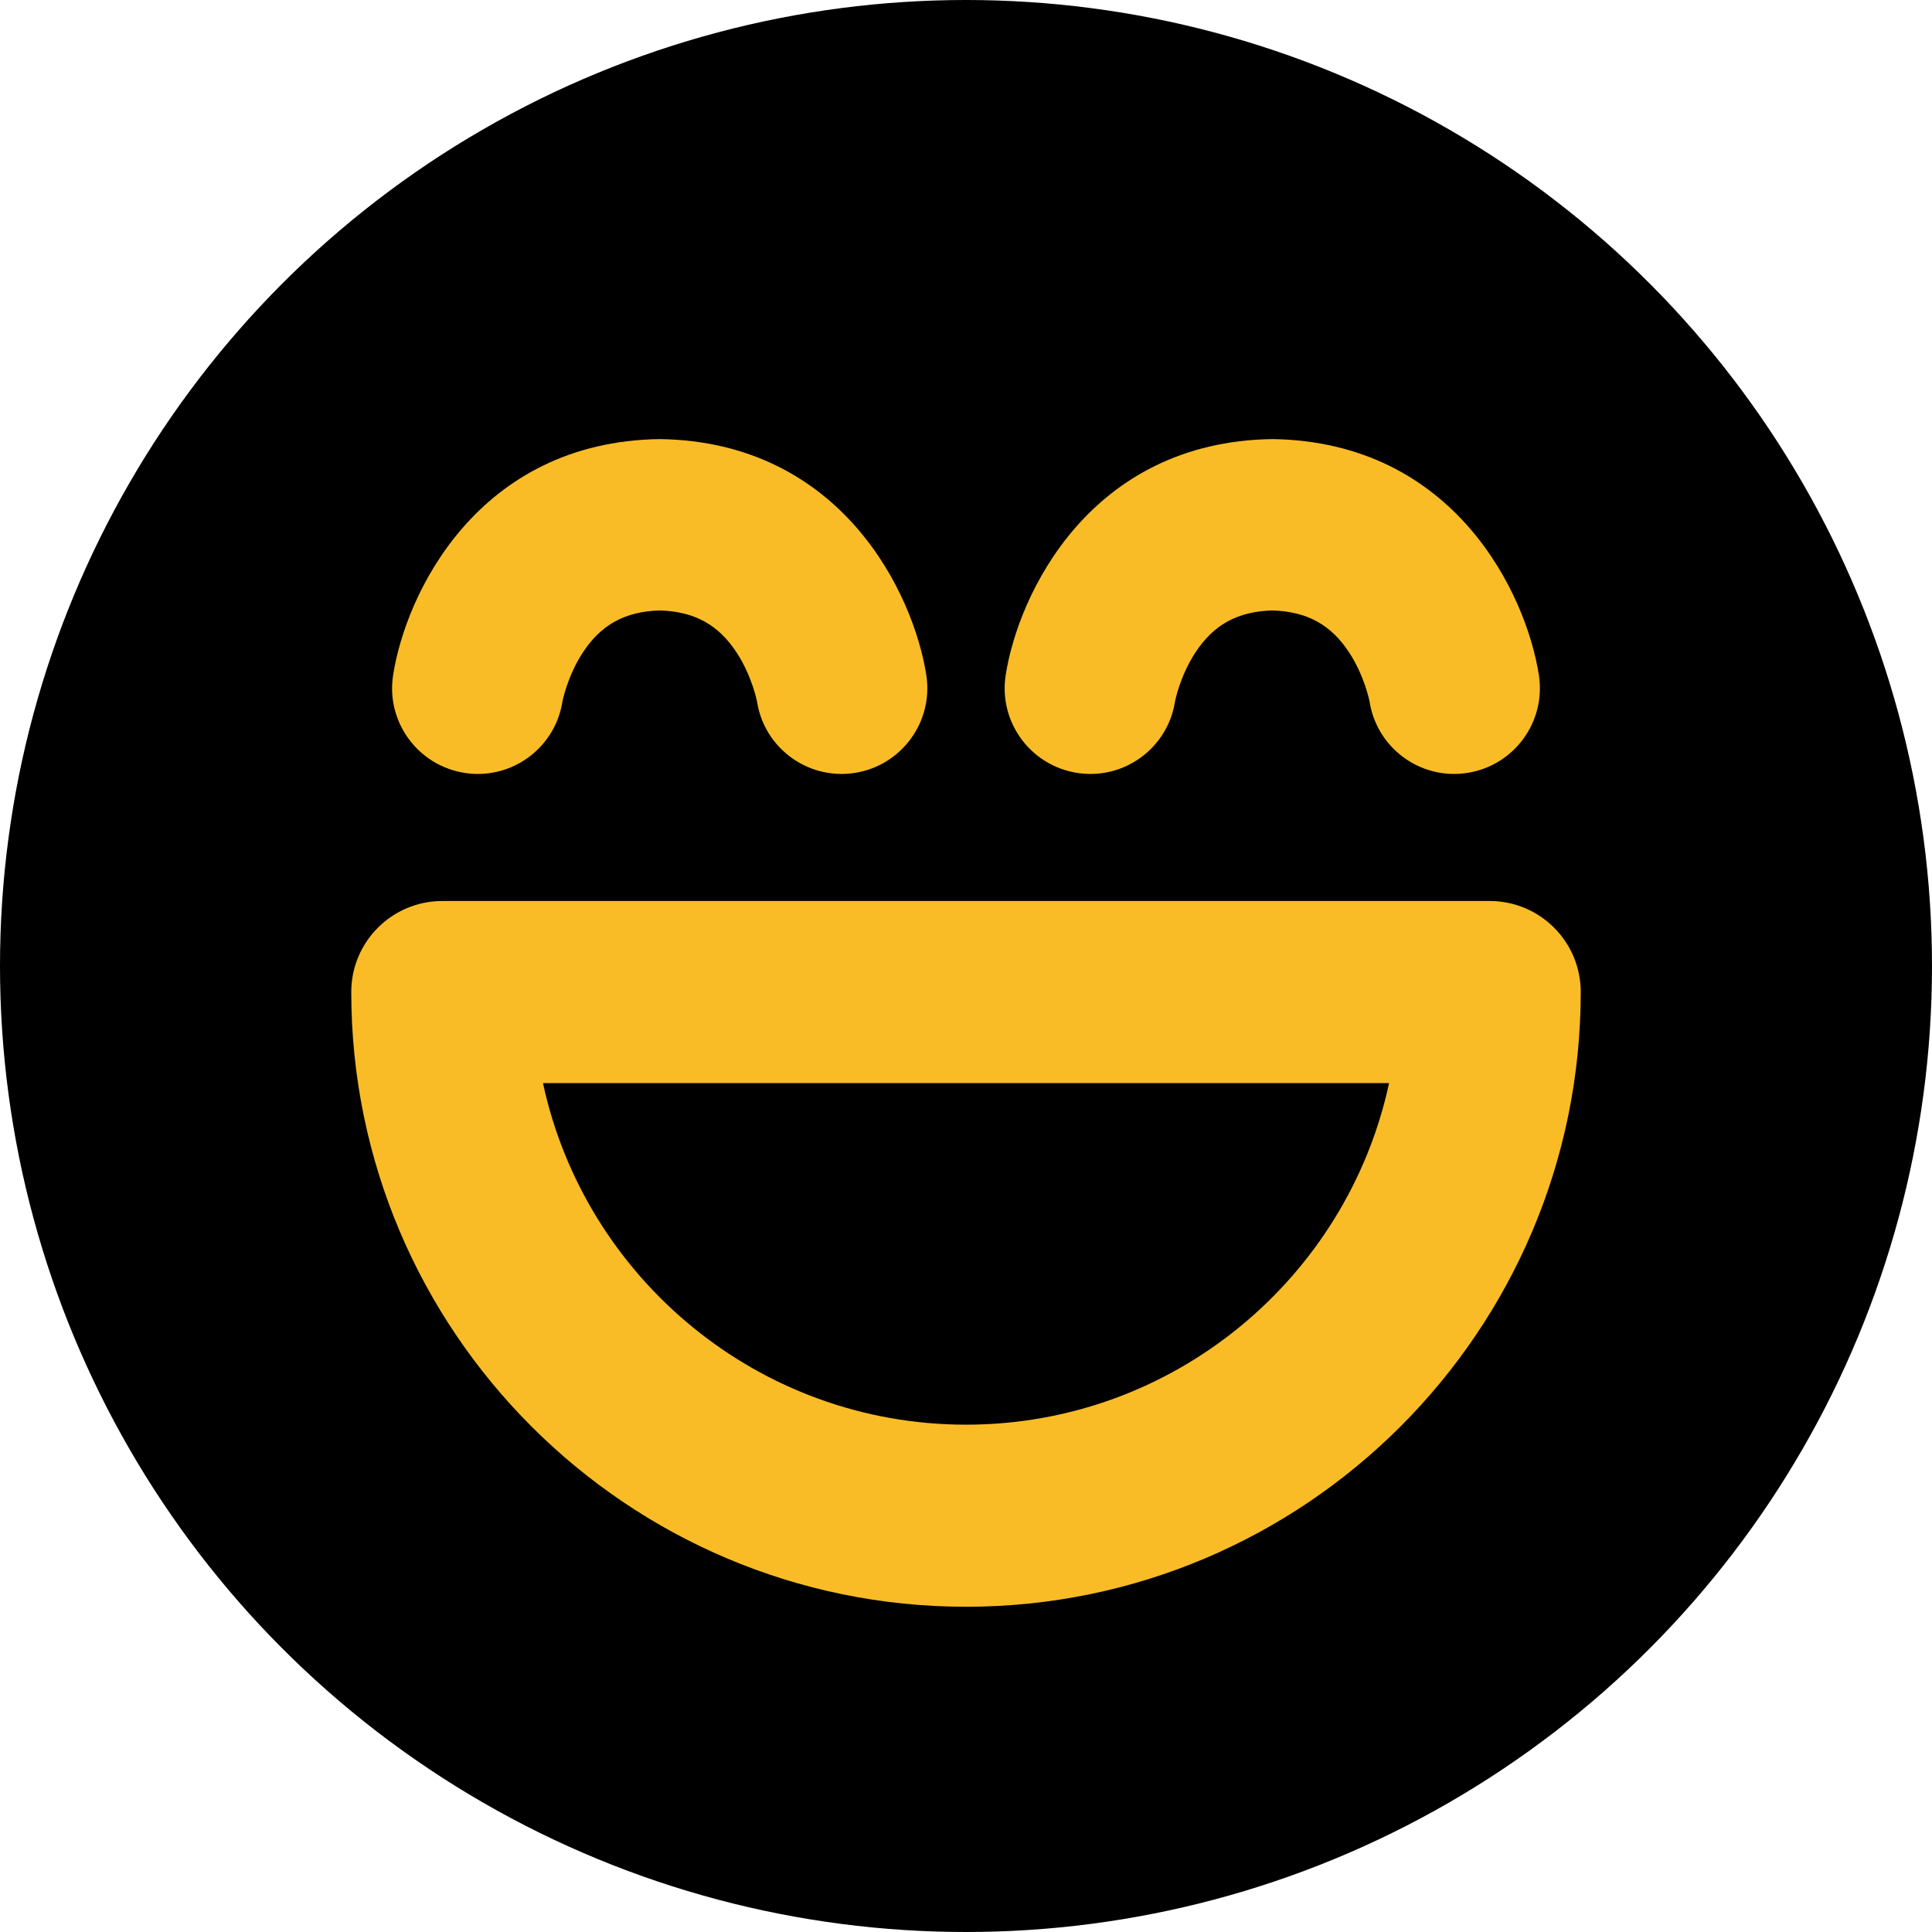 <svg width="64" height="64" viewBox="0 0 64 64" fill="none" xmlns="http://www.w3.org/2000/svg">
<circle cx="32" cy="32" r="32" fill="black"/>
<path d="M32.001 53.226C20.772 53.226 11.636 44.092 11.636 32.863C11.636 31.197 12.986 29.847 14.652 29.847H49.348C51.014 29.847 52.364 31.197 52.364 32.863C52.364 44.092 43.228 53.226 32.001 53.226ZM17.987 35.879C19.376 42.339 25.132 47.194 32.001 47.194C38.87 47.194 44.626 42.337 46.015 35.879H17.987Z" fill="#F9BC26"/>
<path d="M50.978 22.367C50.565 19.683 48.184 14.631 42.146 14.545C36.108 14.632 33.729 19.684 33.314 22.367C33.074 23.915 34.137 25.364 35.687 25.604C35.834 25.627 35.98 25.638 36.123 25.638C37.5 25.638 38.708 24.634 38.925 23.232C38.925 23.225 39.089 22.4 39.588 21.632C40.195 20.696 40.987 20.257 42.146 20.222C43.304 20.257 44.097 20.696 44.704 21.632C45.202 22.4 45.367 23.225 45.367 23.232C45.584 24.635 46.792 25.638 48.168 25.638C48.312 25.638 48.458 25.627 48.605 25.604C50.153 25.364 51.216 23.915 50.978 22.367Z" fill="#F9BC26"/>
<path d="M21.854 14.545C15.816 14.632 13.435 19.684 13.022 22.367C12.782 23.915 13.845 25.364 15.395 25.604C15.543 25.627 15.688 25.638 15.832 25.638C17.208 25.638 18.416 24.634 18.633 23.232C18.633 23.225 18.798 22.4 19.296 21.632C19.903 20.696 20.696 20.257 21.854 20.222C23.012 20.257 23.805 20.696 24.412 21.632C24.91 22.4 25.076 23.225 25.076 23.232C25.292 24.635 26.5 25.638 27.877 25.638C28.02 25.638 28.166 25.627 28.313 25.604C29.861 25.364 30.924 23.915 30.686 22.367C30.271 19.684 27.892 14.632 21.854 14.545Z" fill="#F9BC26"/>
</svg>
